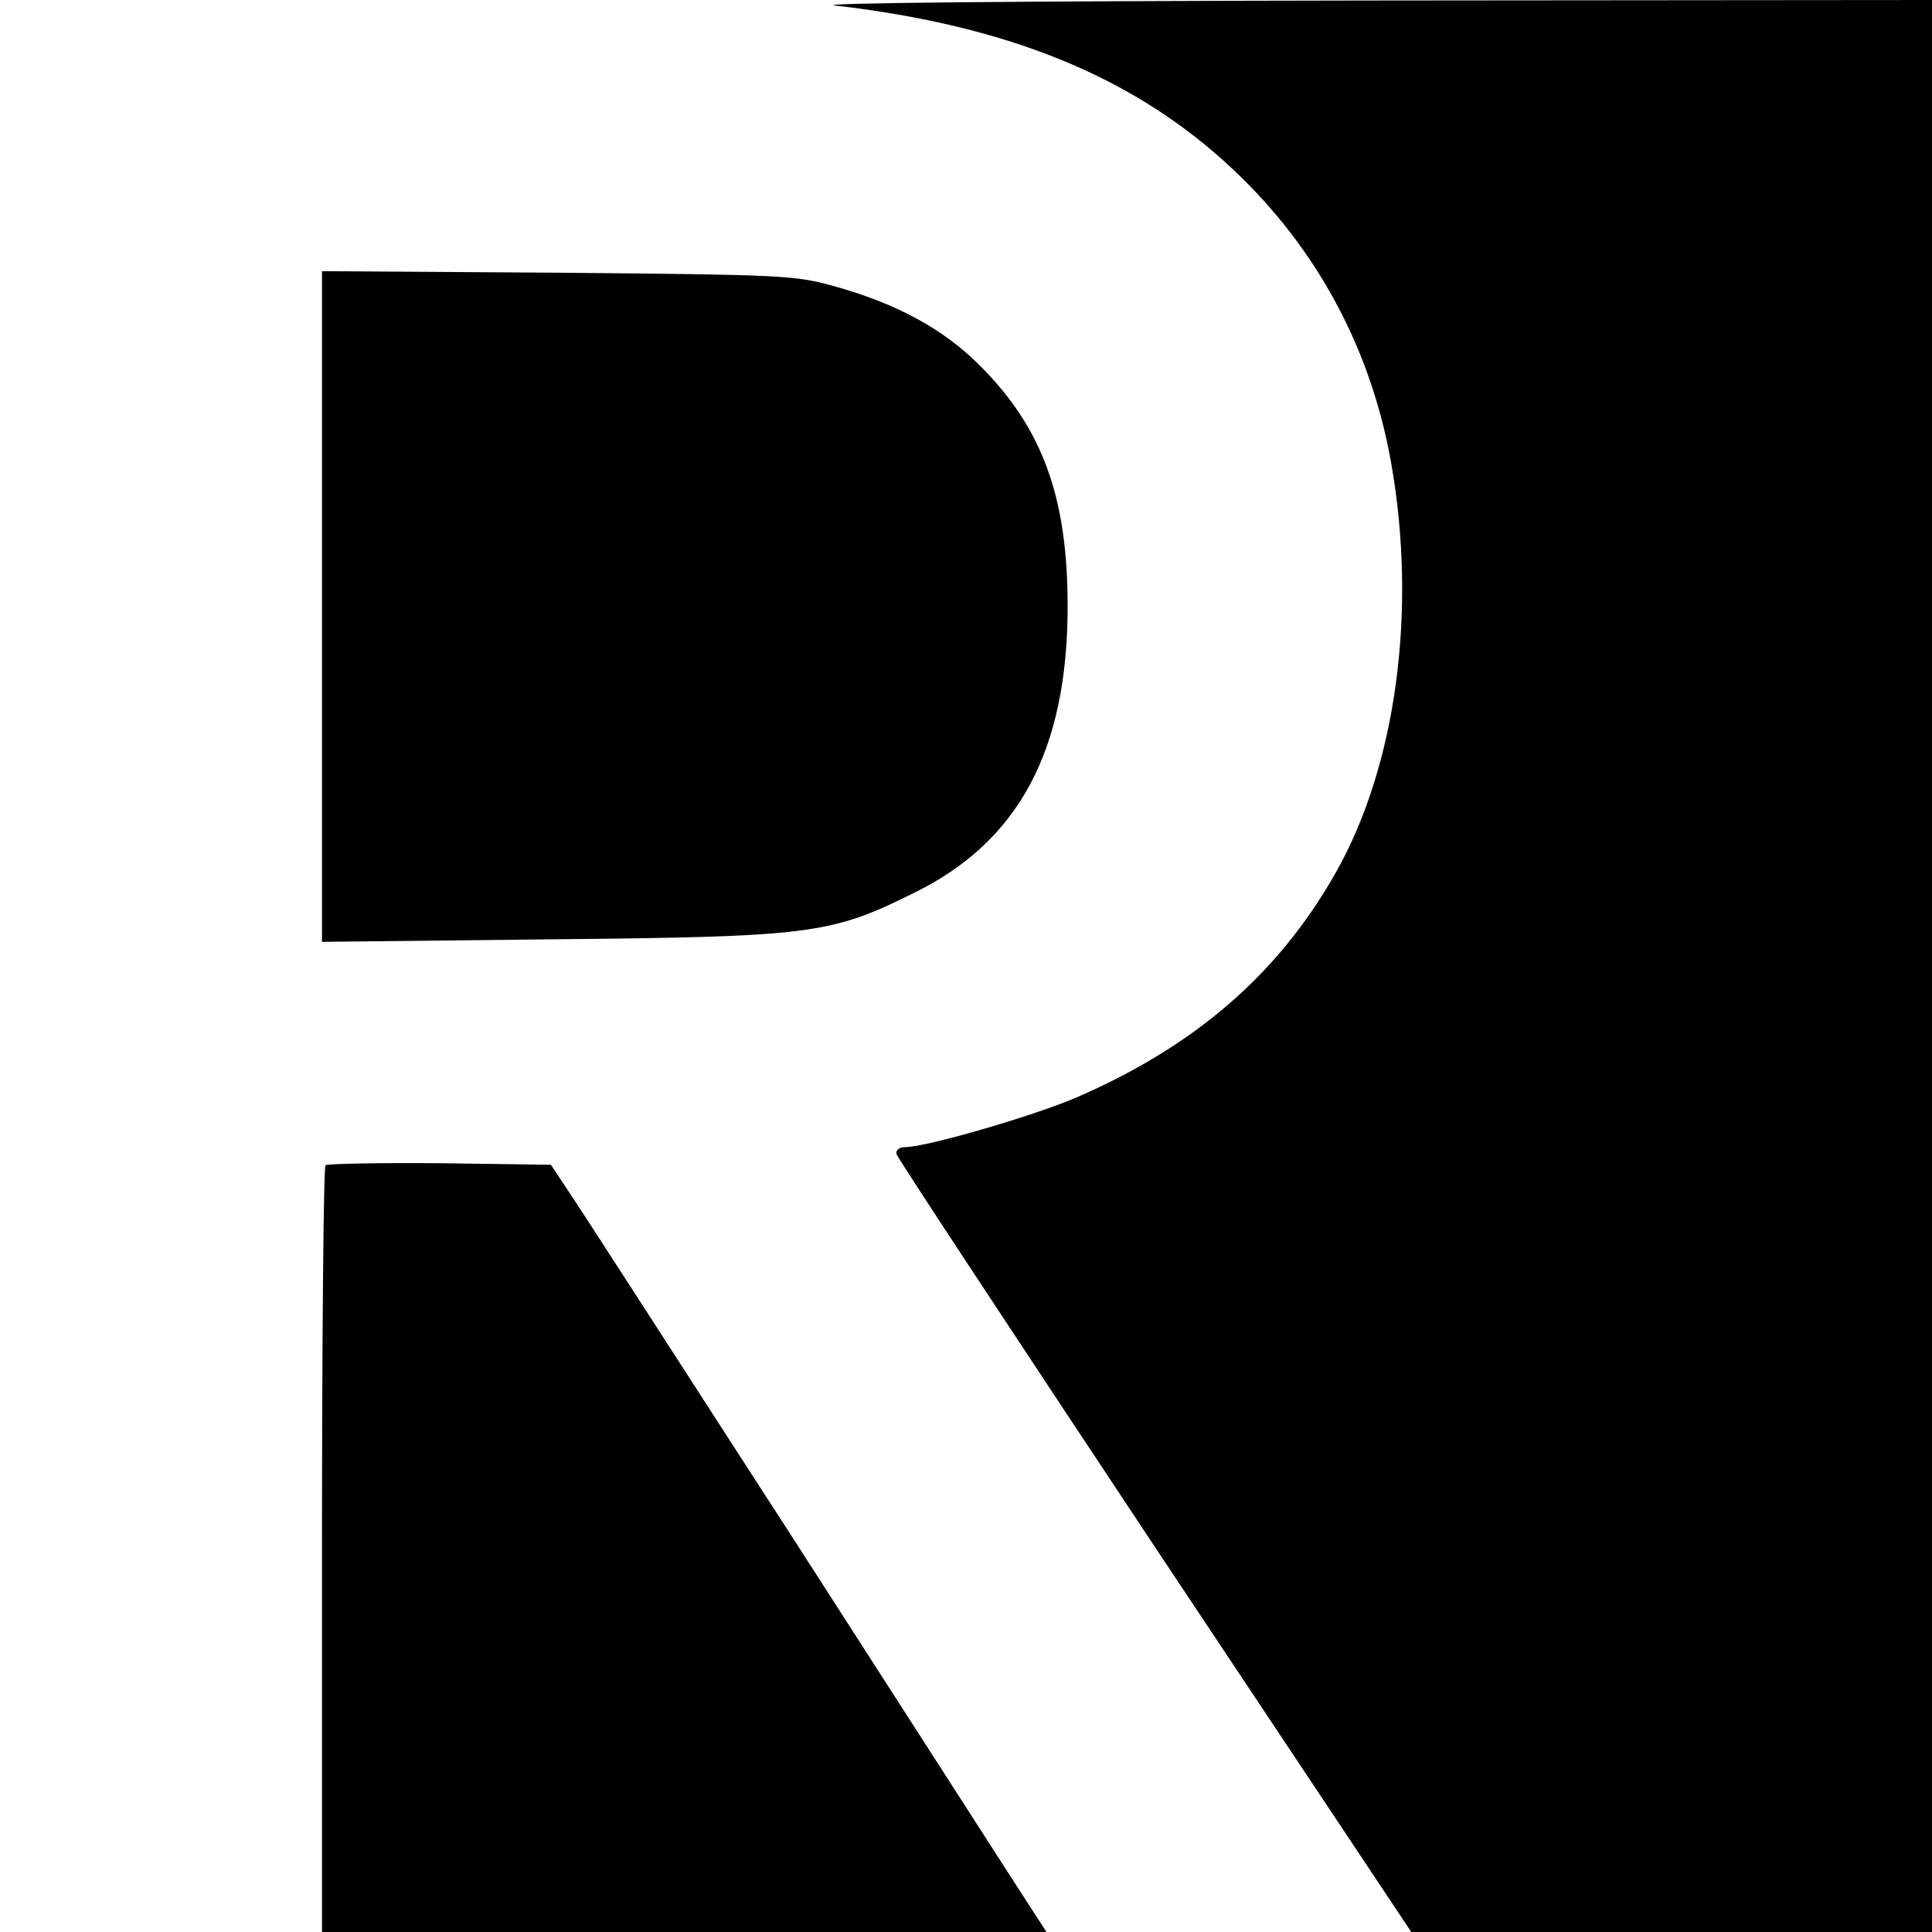 <?xml version="1.0" standalone="no"?>
<!DOCTYPE svg PUBLIC "-//W3C//DTD SVG 20010904//EN"
 "http://www.w3.org/TR/2001/REC-SVG-20010904/DTD/svg10.dtd">
<svg version="1.0" xmlns="http://www.w3.org/2000/svg"
 width="384pt" height="384pt" viewBox="0 0 384 384"
 preserveAspectRatio="xMidYMid meet">
<g transform="translate(0,384) scale(0.1,-0.1)"
fill="#000000" stroke="none">
<path d="M1660 3829 c346 -40 597 -143 791 -326 167 -157 274 -357 314 -583
52 -294 10 -604 -111 -816 -114 -201 -280 -344 -516 -446 -87 -37 -297 -98
-339 -98 -12 0 -19 -6 -17 -14 2 -8 233 -358 513 -780 l510 -766 518 0 517 0
0 1920 0 1920 -1127 -1 c-691 -1 -1099 -5 -1053 -10z"/>
<path d="M640 2635 l0 -667 453 5 c519 5 558 10 723 92 209 102 306 284 306
570 0 215 -49 352 -172 476 -74 75 -168 126 -295 161 -76 21 -104 22 -547 26
l-468 3 0 -666z"/>
<path d="M647 1524 c-4 -4 -7 -349 -7 -766 l0 -758 720 0 720 0 -68 105 c-214
333 -287 446 -447 695 -98 151 -224 347 -281 435 -57 88 -122 189 -146 225
l-43 65 -221 3 c-121 1 -223 -1 -227 -4z"/>
</g>
</svg>
